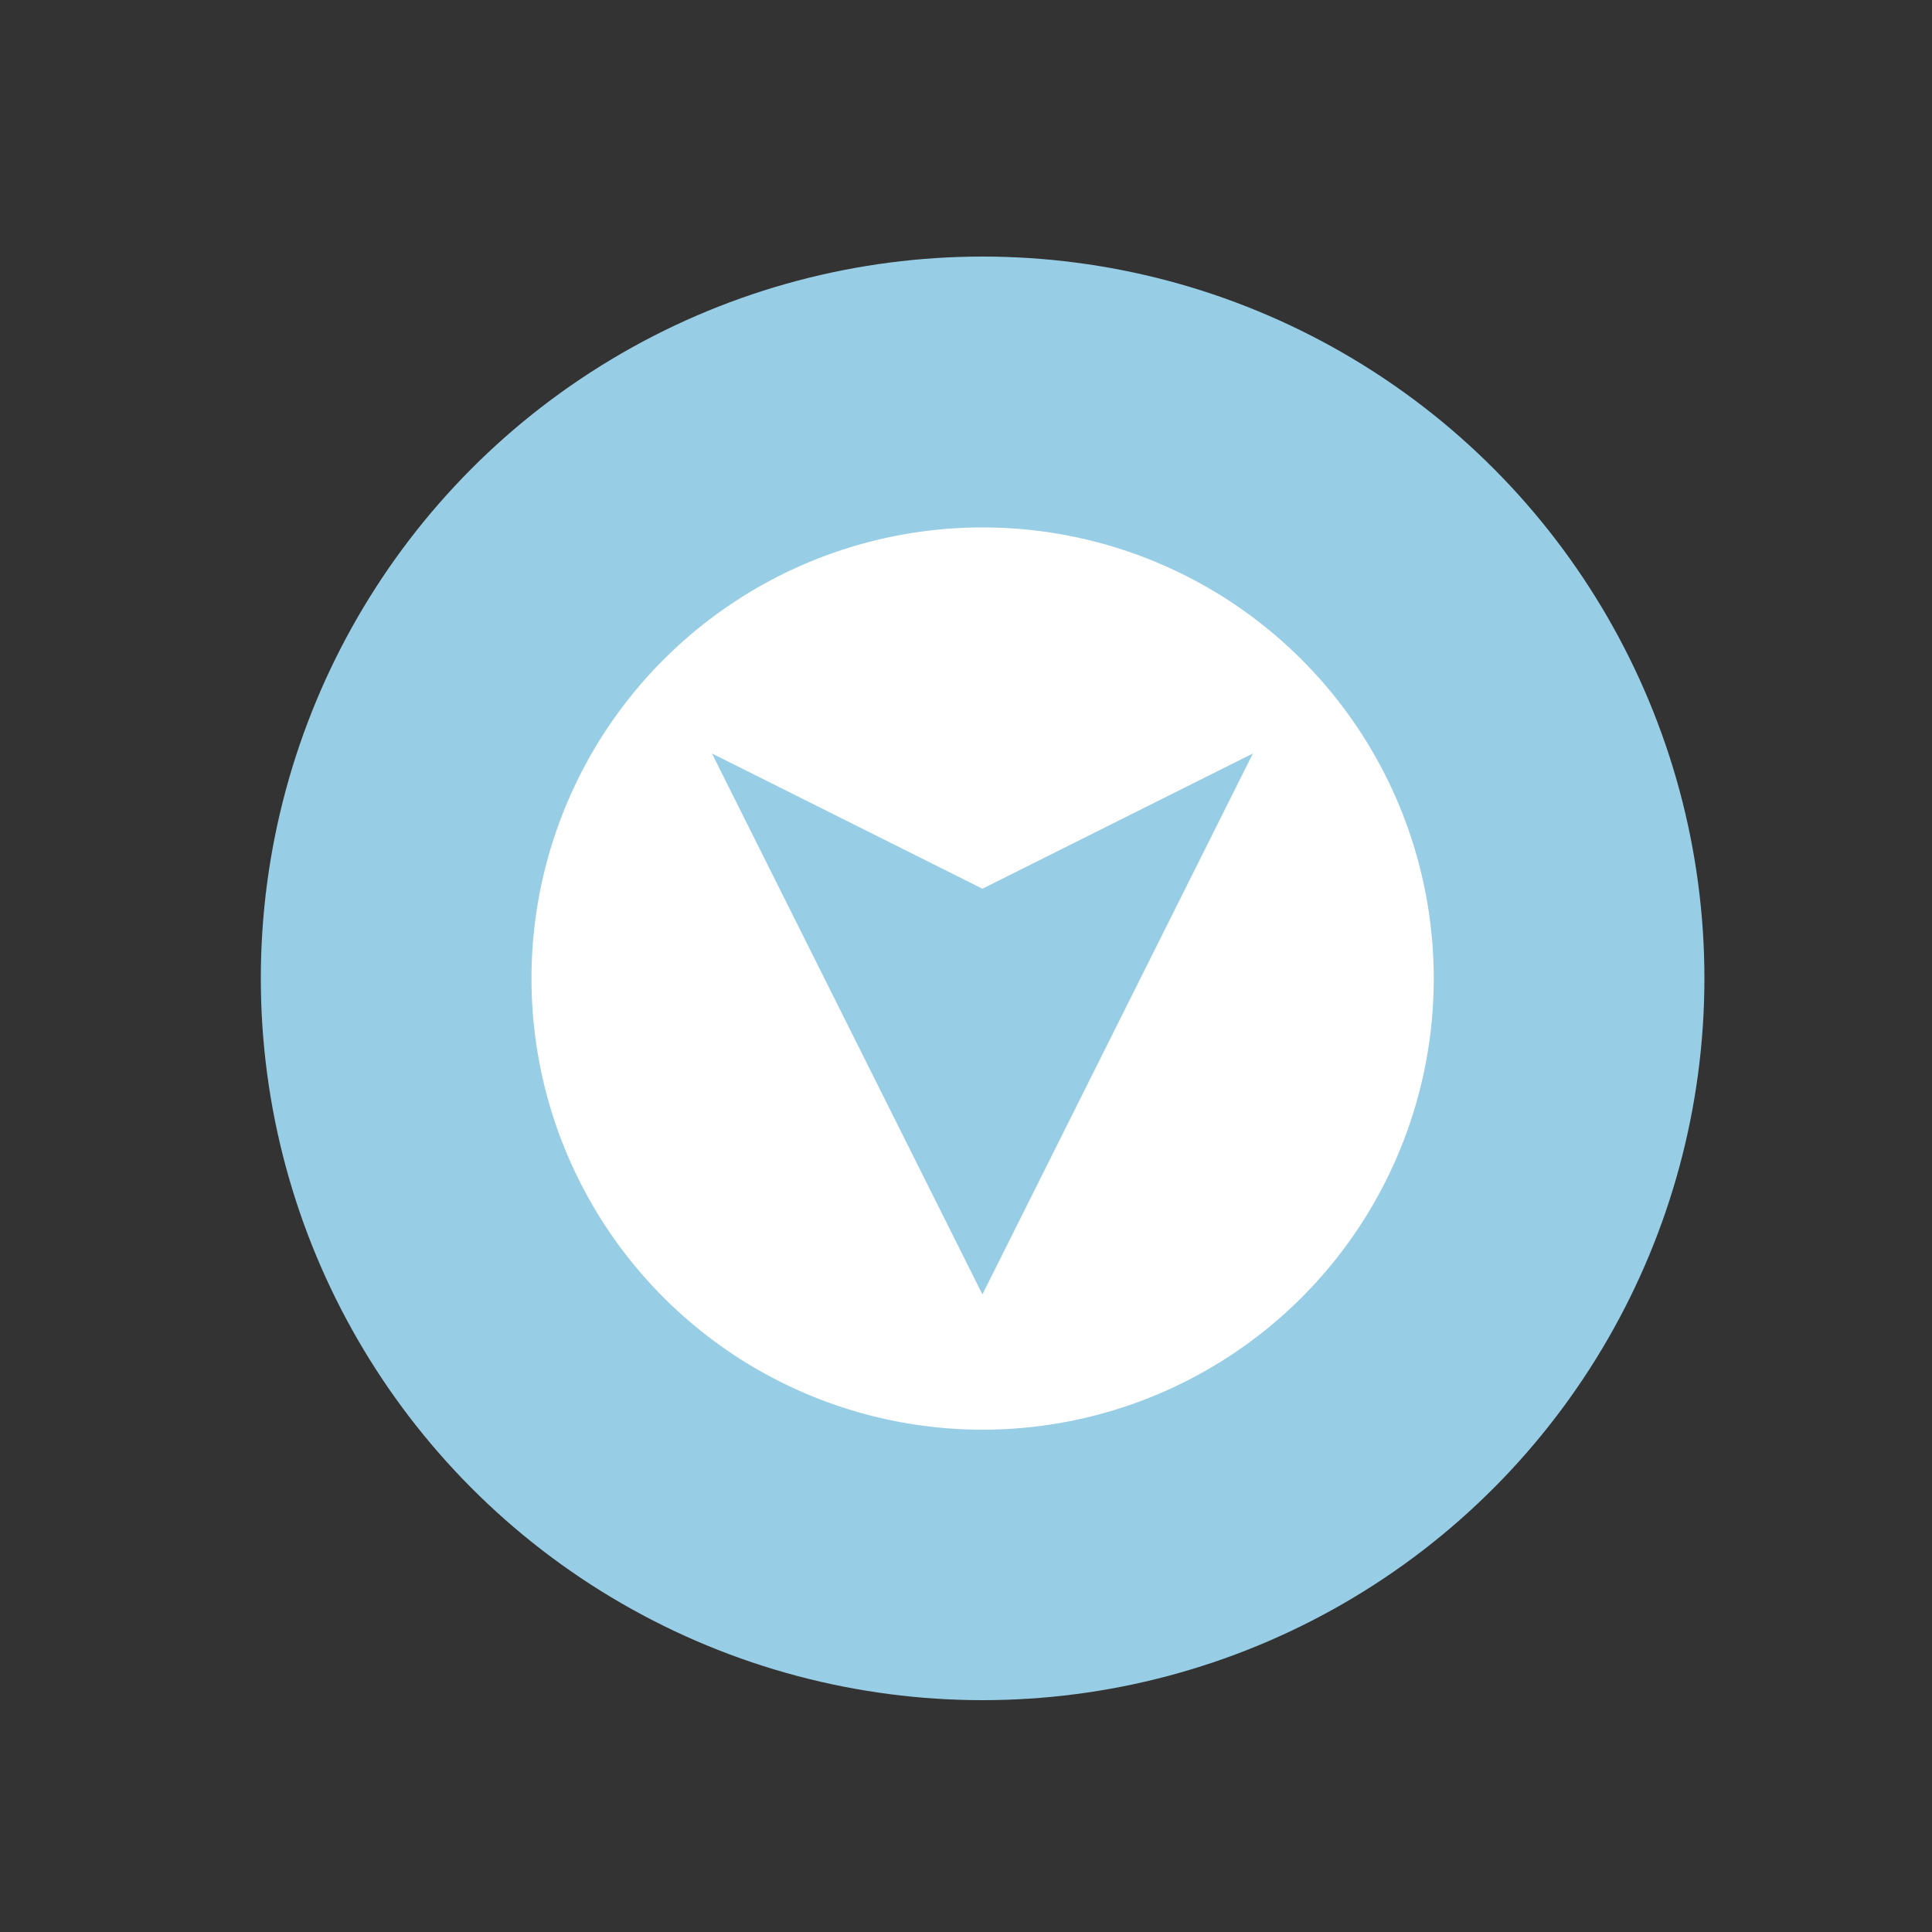 <svg id="circle" xmlns="http://www.w3.org/2000/svg" viewBox="0 0 100 100"><rect x="0" y="0" width="100" height="100" fill="#333333" stroke="none"/><defs><style>.cls-1{fill:#98cee5;}.cls-2{fill:#fff;}</style></defs><title>PICTO-ENSEMBLE-FLECHES</title><circle class="cls-1" cx="50.86" cy="50.64" r="37.36"/><path class="cls-2" d="M74.21,50.64A23.35,23.35,0,1,0,50.86,74,23.35,23.35,0,0,0,74.21,50.64ZM36.85,39l14,7,14-7-14,28Z"/></svg>
